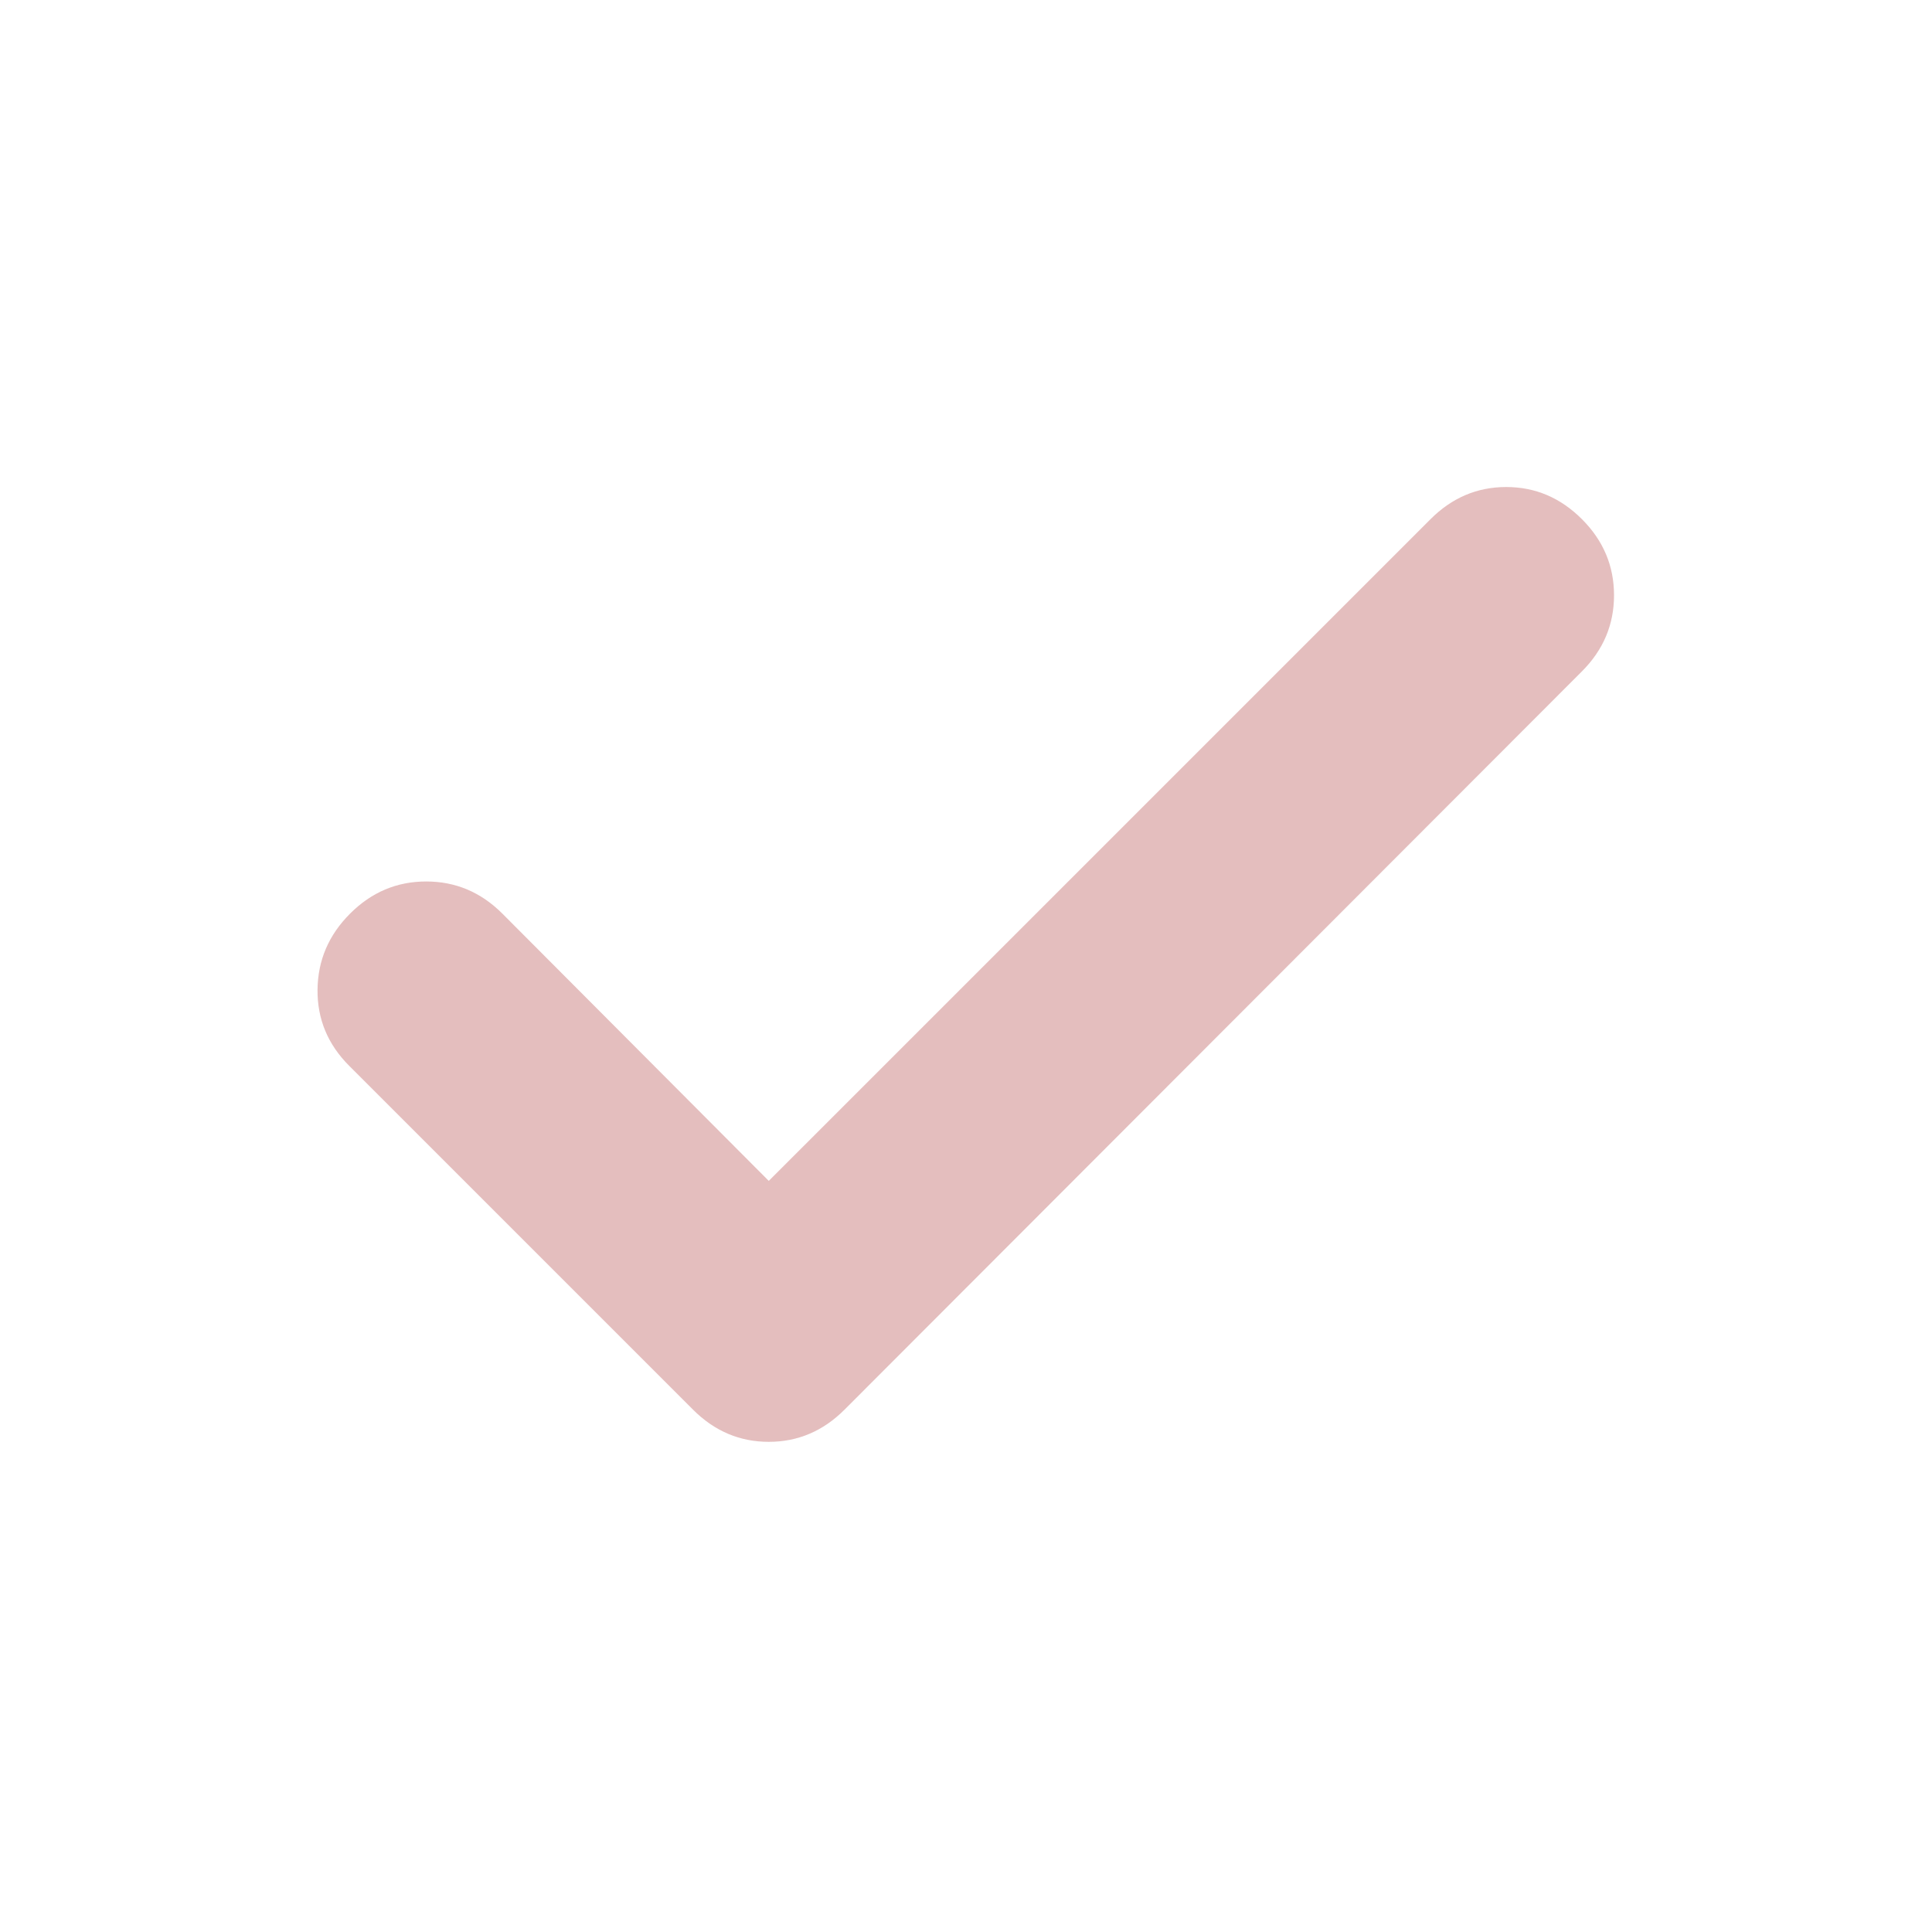 <svg xmlns="http://www.w3.org/2000/svg" height="24px" viewBox="0 -960 960 960" width="24px" fill="#e4bebe"><path d="m382-373.22 328.83-328.82Q726.78-718 748.43-718q21.66 0 37.61 15.96Q802-686.09 802-664.22t-15.96 37.83L419.61-259.52q-15.96 15.96-37.61 15.96t-37.61-15.96L173.52-430.39q-15.96-15.96-15.74-37.83.22-21.87 16.18-37.82Q189.91-522 211.78-522t37.83 15.96L382-373.22Z"/></svg>
